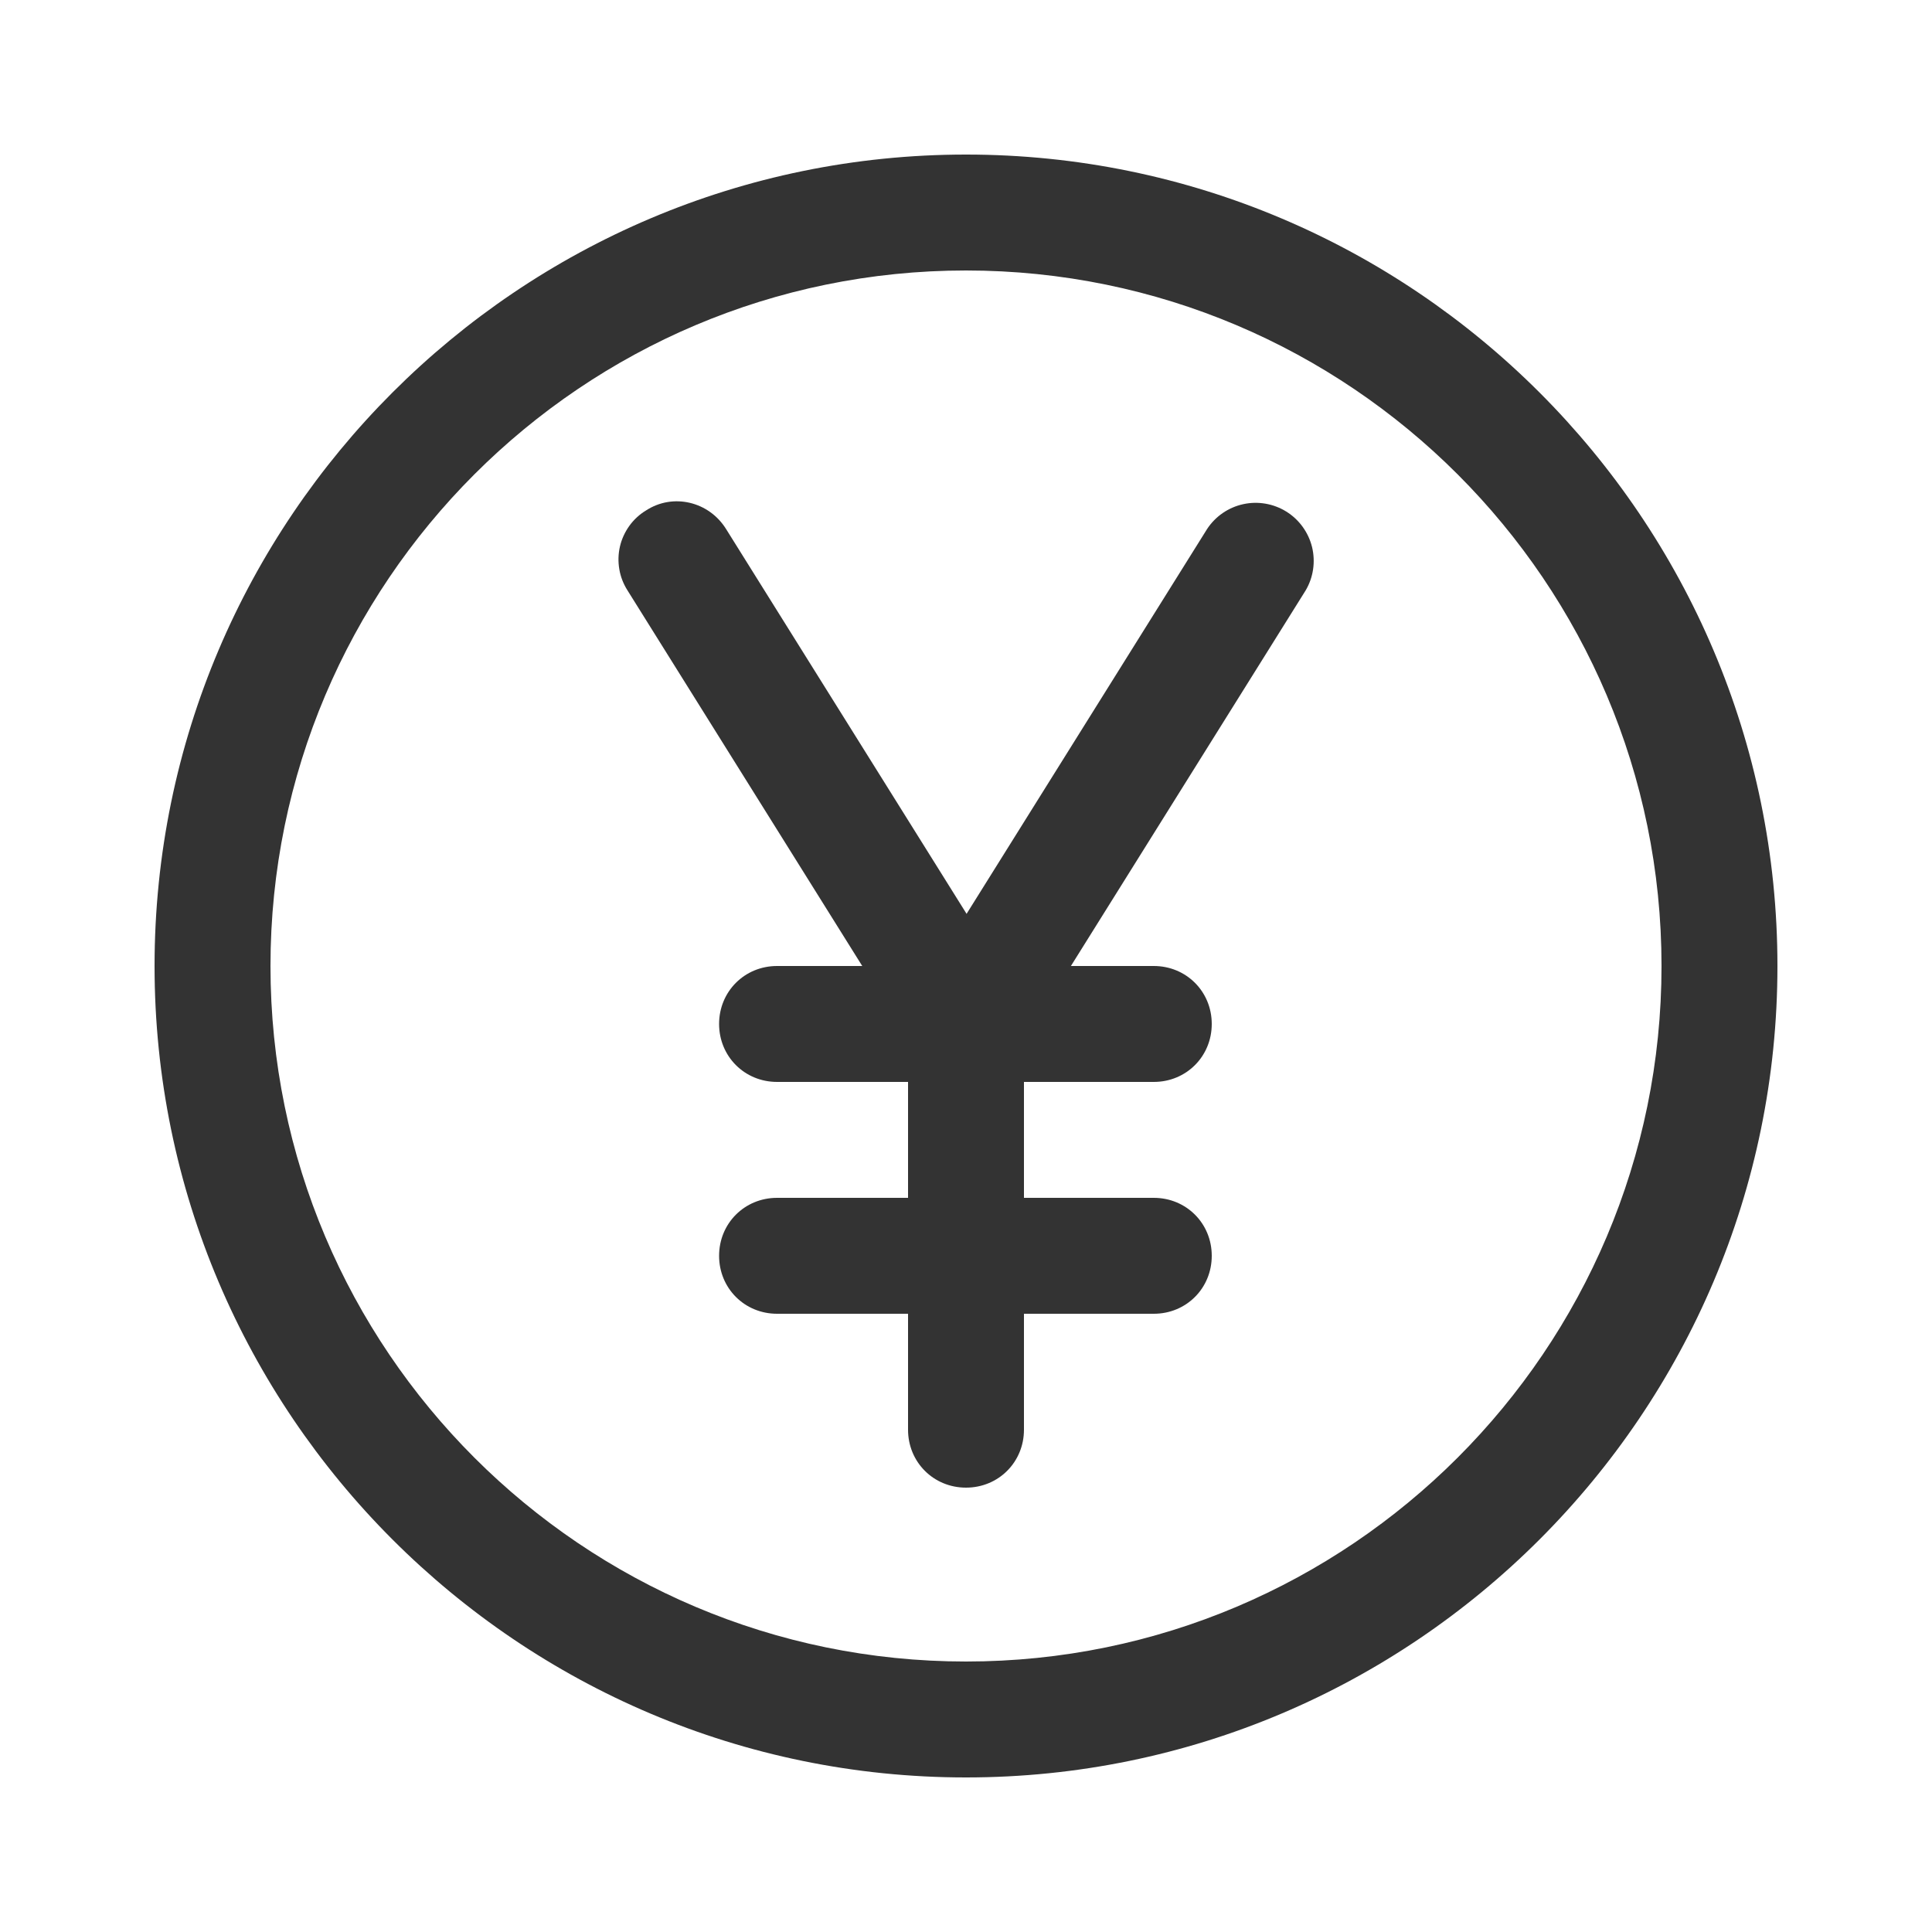 <svg width="25" height="25" viewBox="0 0 25 25" fill="none" xmlns="http://www.w3.org/2000/svg">
  <path
    d="M12.5 23C6.71 23 2 18.29 2 12.5C2 6.71 6.71 2 12.5 2C18.29 2 23 6.71 23 12.5C23 18.29 18.29 23 12.5 23ZM12.5 3.5C7.535 3.5 3.5 7.535 3.5 12.5C3.5 17.465 7.535 21.5 12.5 21.5C17.465 21.5 21.5 17.465 21.5 12.5C21.5 7.535 17.465 3.5 12.5 3.5Z"
    fill="#333333" />
  <path
    d="M14.93 17H10.055C9.635 17 9.305 16.67 9.305 16.25C9.305 15.83 9.635 15.5 10.055 15.5H14.93C15.35 15.5 15.68 15.83 15.68 16.25C15.68 16.67 15.35 17 14.93 17ZM14.93 14H10.055C9.635 14 9.305 13.67 9.305 13.25C9.305 12.83 9.635 12.5 10.055 12.5H14.93C15.35 12.5 15.68 12.83 15.68 13.25C15.68 13.67 15.35 14 14.93 14Z"
    fill="#333333" />
  <path
    d="M12.5 19.25C12.08 19.25 11.75 18.92 11.75 18.5V13.25C11.75 12.83 12.08 12.5 12.5 12.5C12.92 12.5 13.25 12.83 13.25 13.25V18.5C13.25 18.92 12.92 19.25 12.5 19.25Z"
    fill="#333333" />
  <path
    d="M12.5 14C12.36 14.004 12.223 13.962 12.11 13.88C12.026 13.828 11.953 13.76 11.896 13.68C11.838 13.599 11.797 13.508 11.775 13.412C11.753 13.316 11.75 13.216 11.766 13.119C11.782 13.022 11.818 12.929 11.87 12.845L15.62 6.845C15.728 6.681 15.895 6.566 16.087 6.524C16.279 6.482 16.479 6.517 16.645 6.62C16.812 6.724 16.931 6.889 16.978 7.079C17.024 7.27 16.995 7.471 16.895 7.64L13.145 13.64C13.01 13.865 12.755 14 12.515 14H12.5Z"
    fill="#333333" />
  <path
    d="M12.5 14C12.372 14.003 12.246 13.971 12.135 13.907C12.024 13.844 11.932 13.752 11.87 13.64L8.12 7.64C8.067 7.557 8.03 7.463 8.014 7.366C7.997 7.268 8 7.168 8.022 7.072C8.044 6.976 8.086 6.885 8.144 6.804C8.202 6.724 8.275 6.656 8.36 6.605C8.705 6.38 9.17 6.485 9.395 6.845L13.145 12.845C13.37 13.19 13.265 13.655 12.905 13.88C12.785 13.955 12.65 14 12.515 14H12.5Z"
    fill="#333333" />
</svg>
